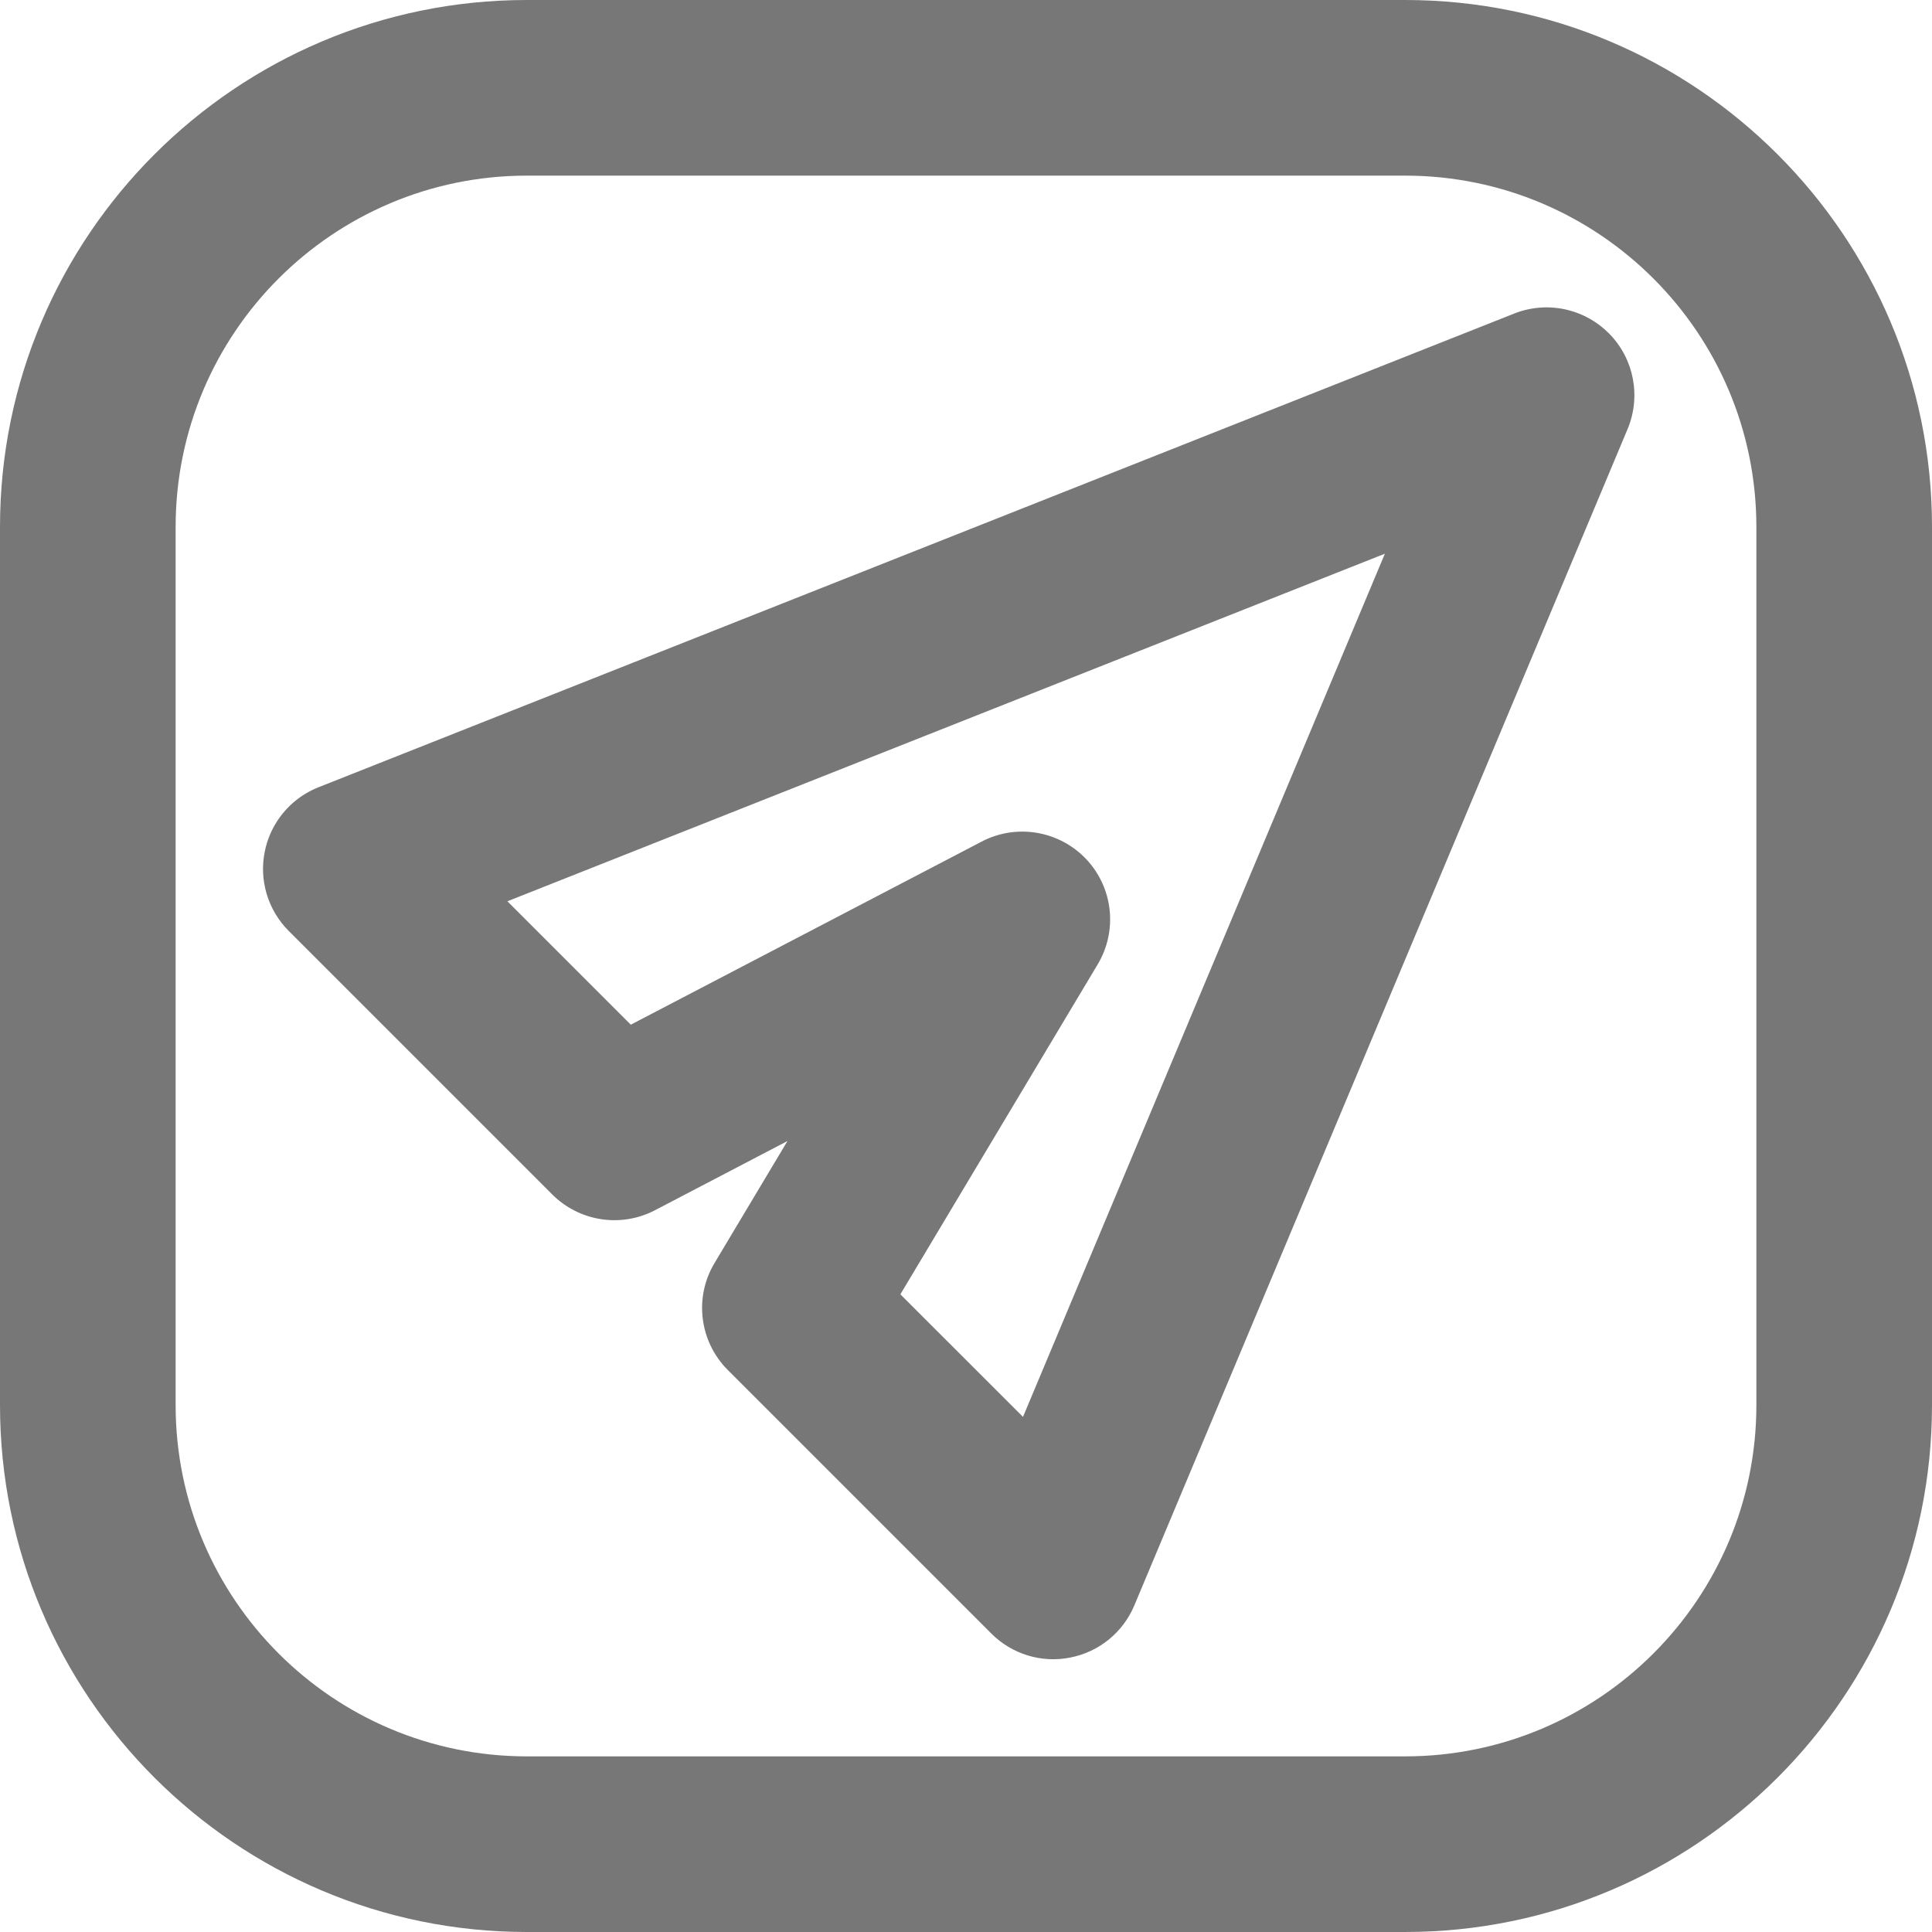 <svg width="32" height="32" viewBox="0 0 32 32" fill="none" xmlns="http://www.w3.org/2000/svg">
<path fill-rule="evenodd" clip-rule="evenodd" d="M10.847 20.046C10.284 20.339 9.596 20.233 9.146 19.783L4.783 15.42C4.436 15.074 4.287 14.576 4.387 14.097C4.425 13.912 4.498 13.739 4.6 13.586C4.762 13.343 4.995 13.151 5.274 13.04L25.081 5.193C25.374 5.077 25.69 5.062 25.982 5.138C26.232 5.203 26.466 5.335 26.655 5.528C27.065 5.945 27.184 6.569 26.957 7.109L18.788 26.591C18.601 27.037 18.204 27.361 17.728 27.454C17.49 27.502 17.247 27.488 17.022 27.419C16.797 27.35 16.589 27.227 16.419 27.056L12.055 22.692C11.584 22.221 11.492 21.489 11.836 20.918L13.043 18.899L10.847 20.046ZM8.404 14.928L10.448 16.972L16.26 13.939C16.836 13.638 17.543 13.757 17.991 14.23C18.438 14.704 18.515 15.417 18.18 15.975L14.913 21.438L16.944 23.468L22.938 9.171L8.404 14.928Z" fill="#777777"/>
<path fill-rule="evenodd" clip-rule="evenodd" d="M23.273 0C28.089 0 32 3.911 32 8.727V23.273C32 28.089 28.089 32 23.273 32H8.727C3.911 32 0 28.089 0 23.273V8.727C0 3.911 3.911 0 8.727 0H23.273ZM29.091 23.273V8.727C29.091 5.516 26.484 2.909 23.273 2.909H8.727C5.516 2.909 2.909 5.516 2.909 8.727V23.273C2.909 26.484 5.516 29.091 8.727 29.091H23.273C26.484 29.091 29.091 26.484 29.091 23.273Z" fill="#777777"/>
</svg>
